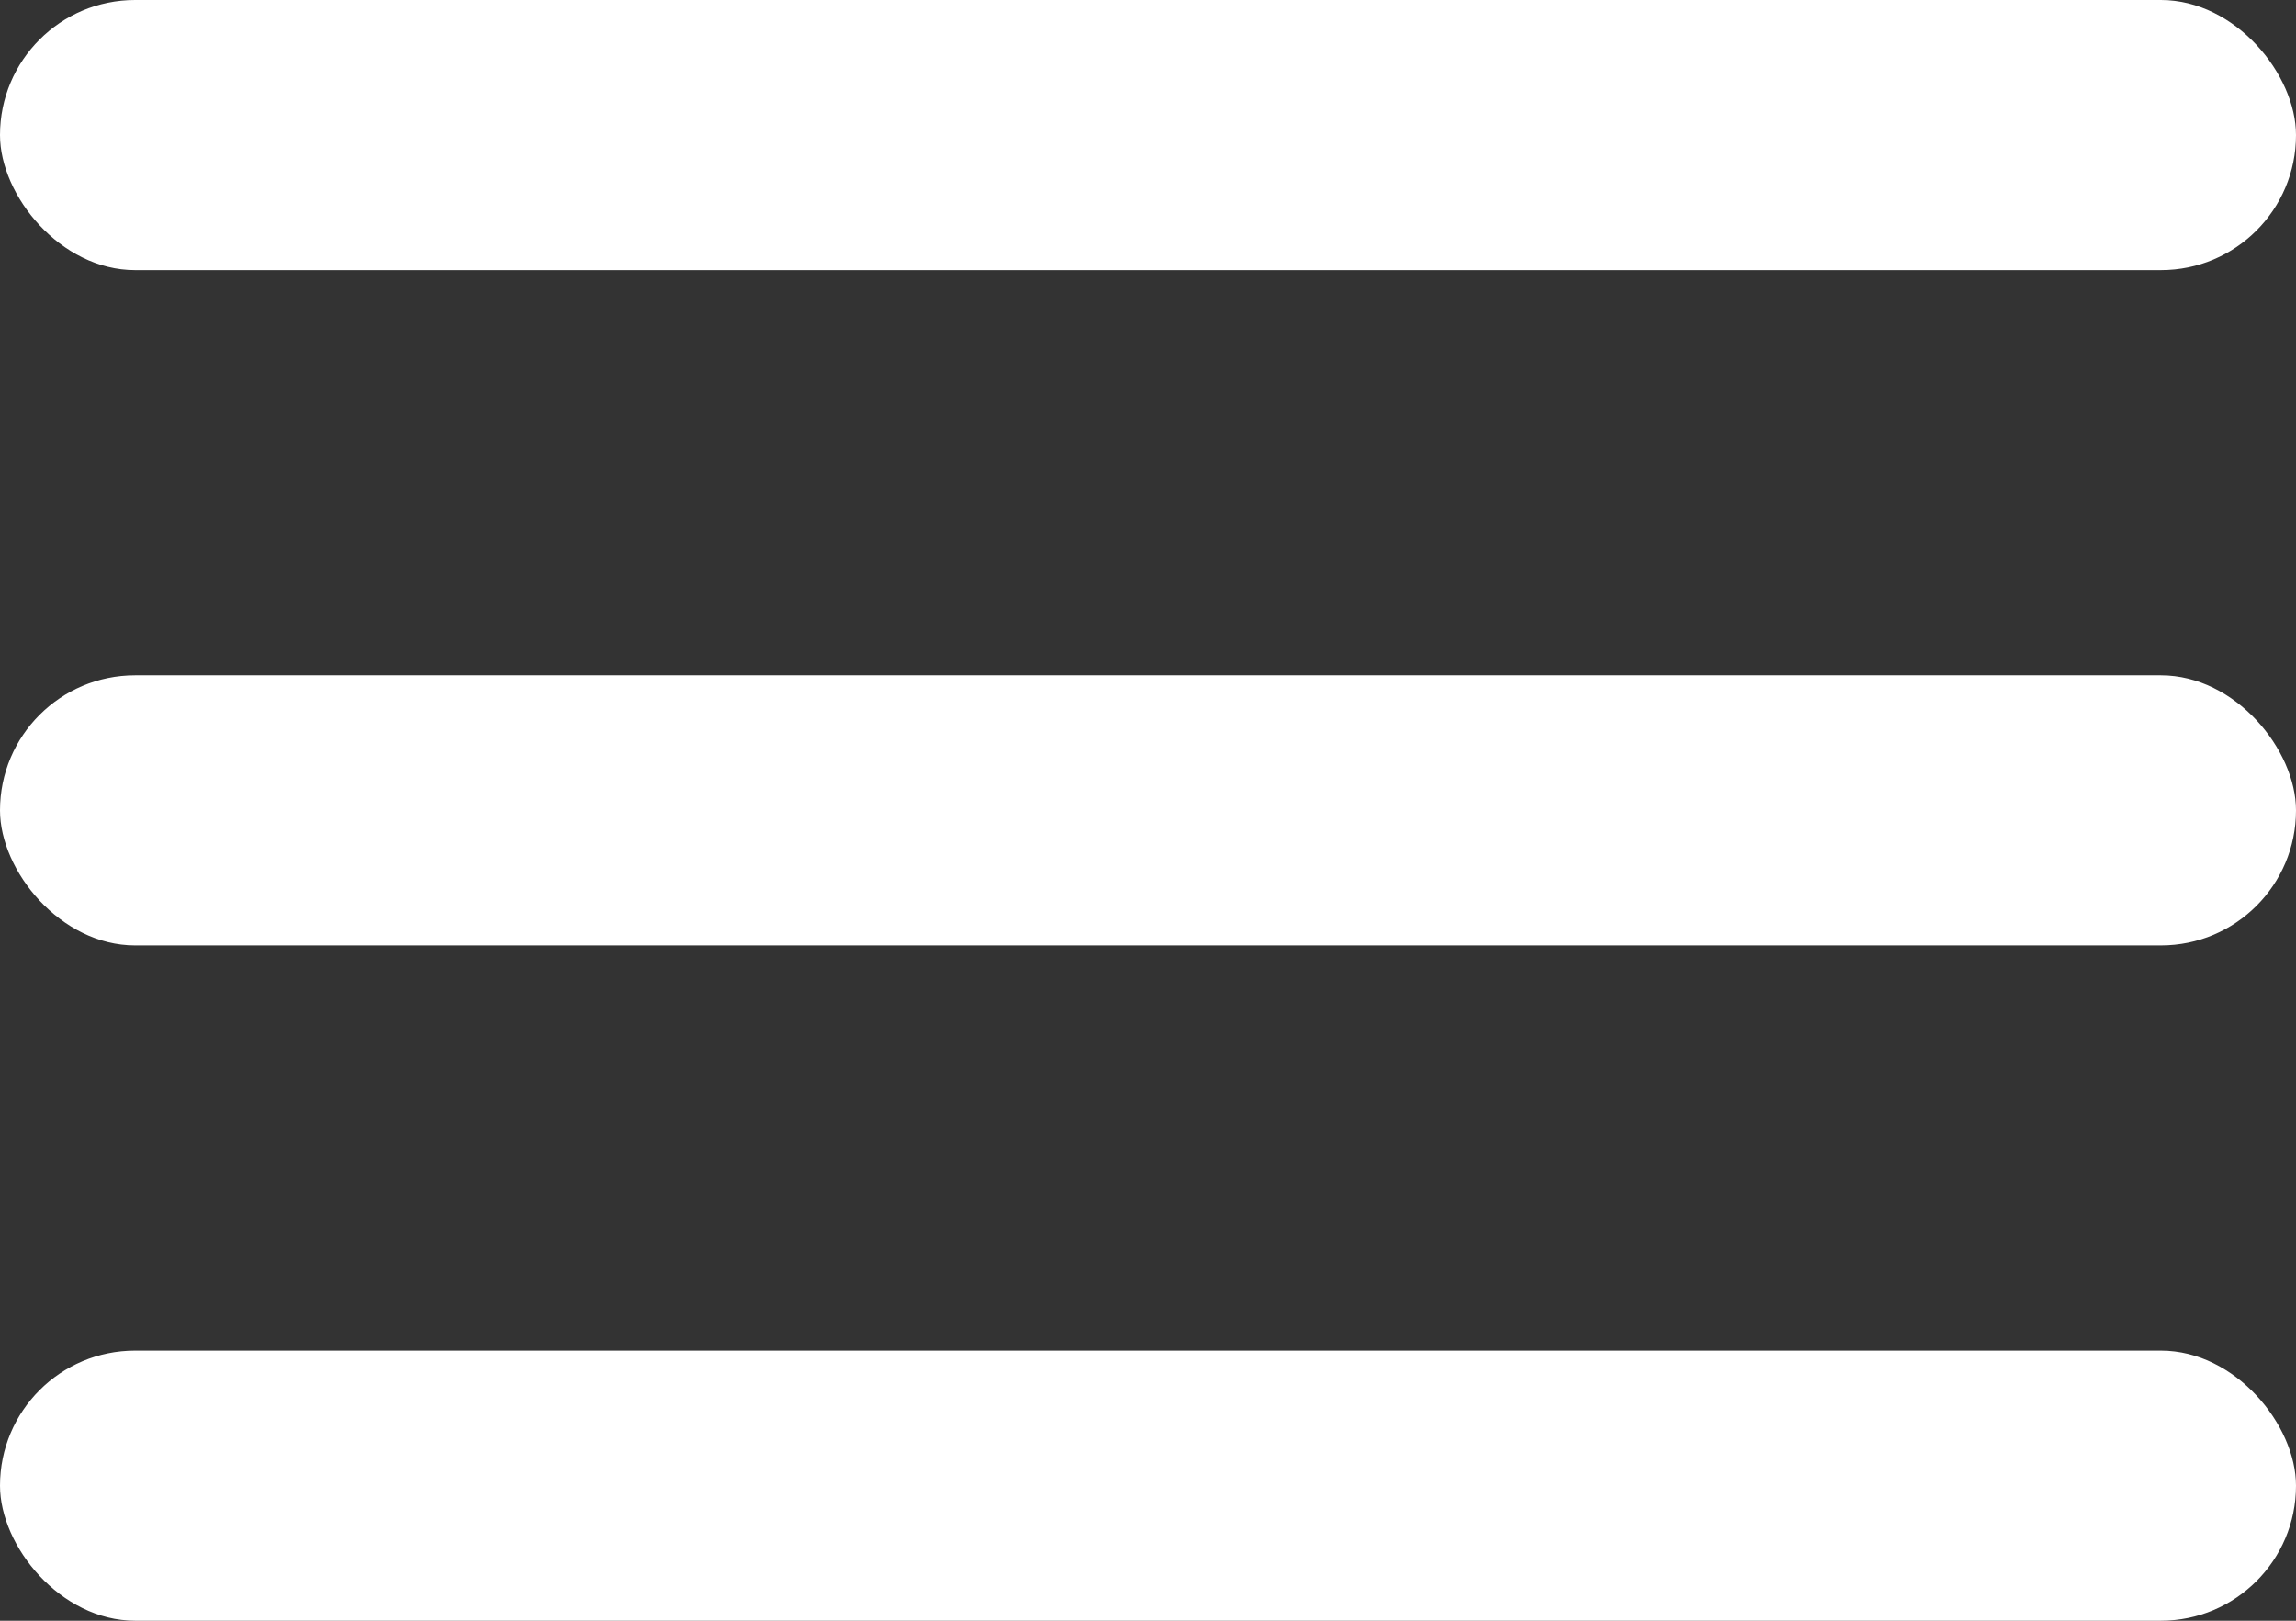 <?xml version="1.0" encoding="UTF-8"?> <svg xmlns="http://www.w3.org/2000/svg" width="17" height="12" viewBox="0 0 17 12" fill="none"><rect x="0" y="0" width="17" height="12" fill="#333333" stroke="none"/> <rect width="17" height="2" rx="1" fill="white"></rect> <rect y="5" width="17" height="2" rx="1" fill="white"></rect> <rect y="10" width="17" height="2" rx="1" fill="white"></rect> </svg> 